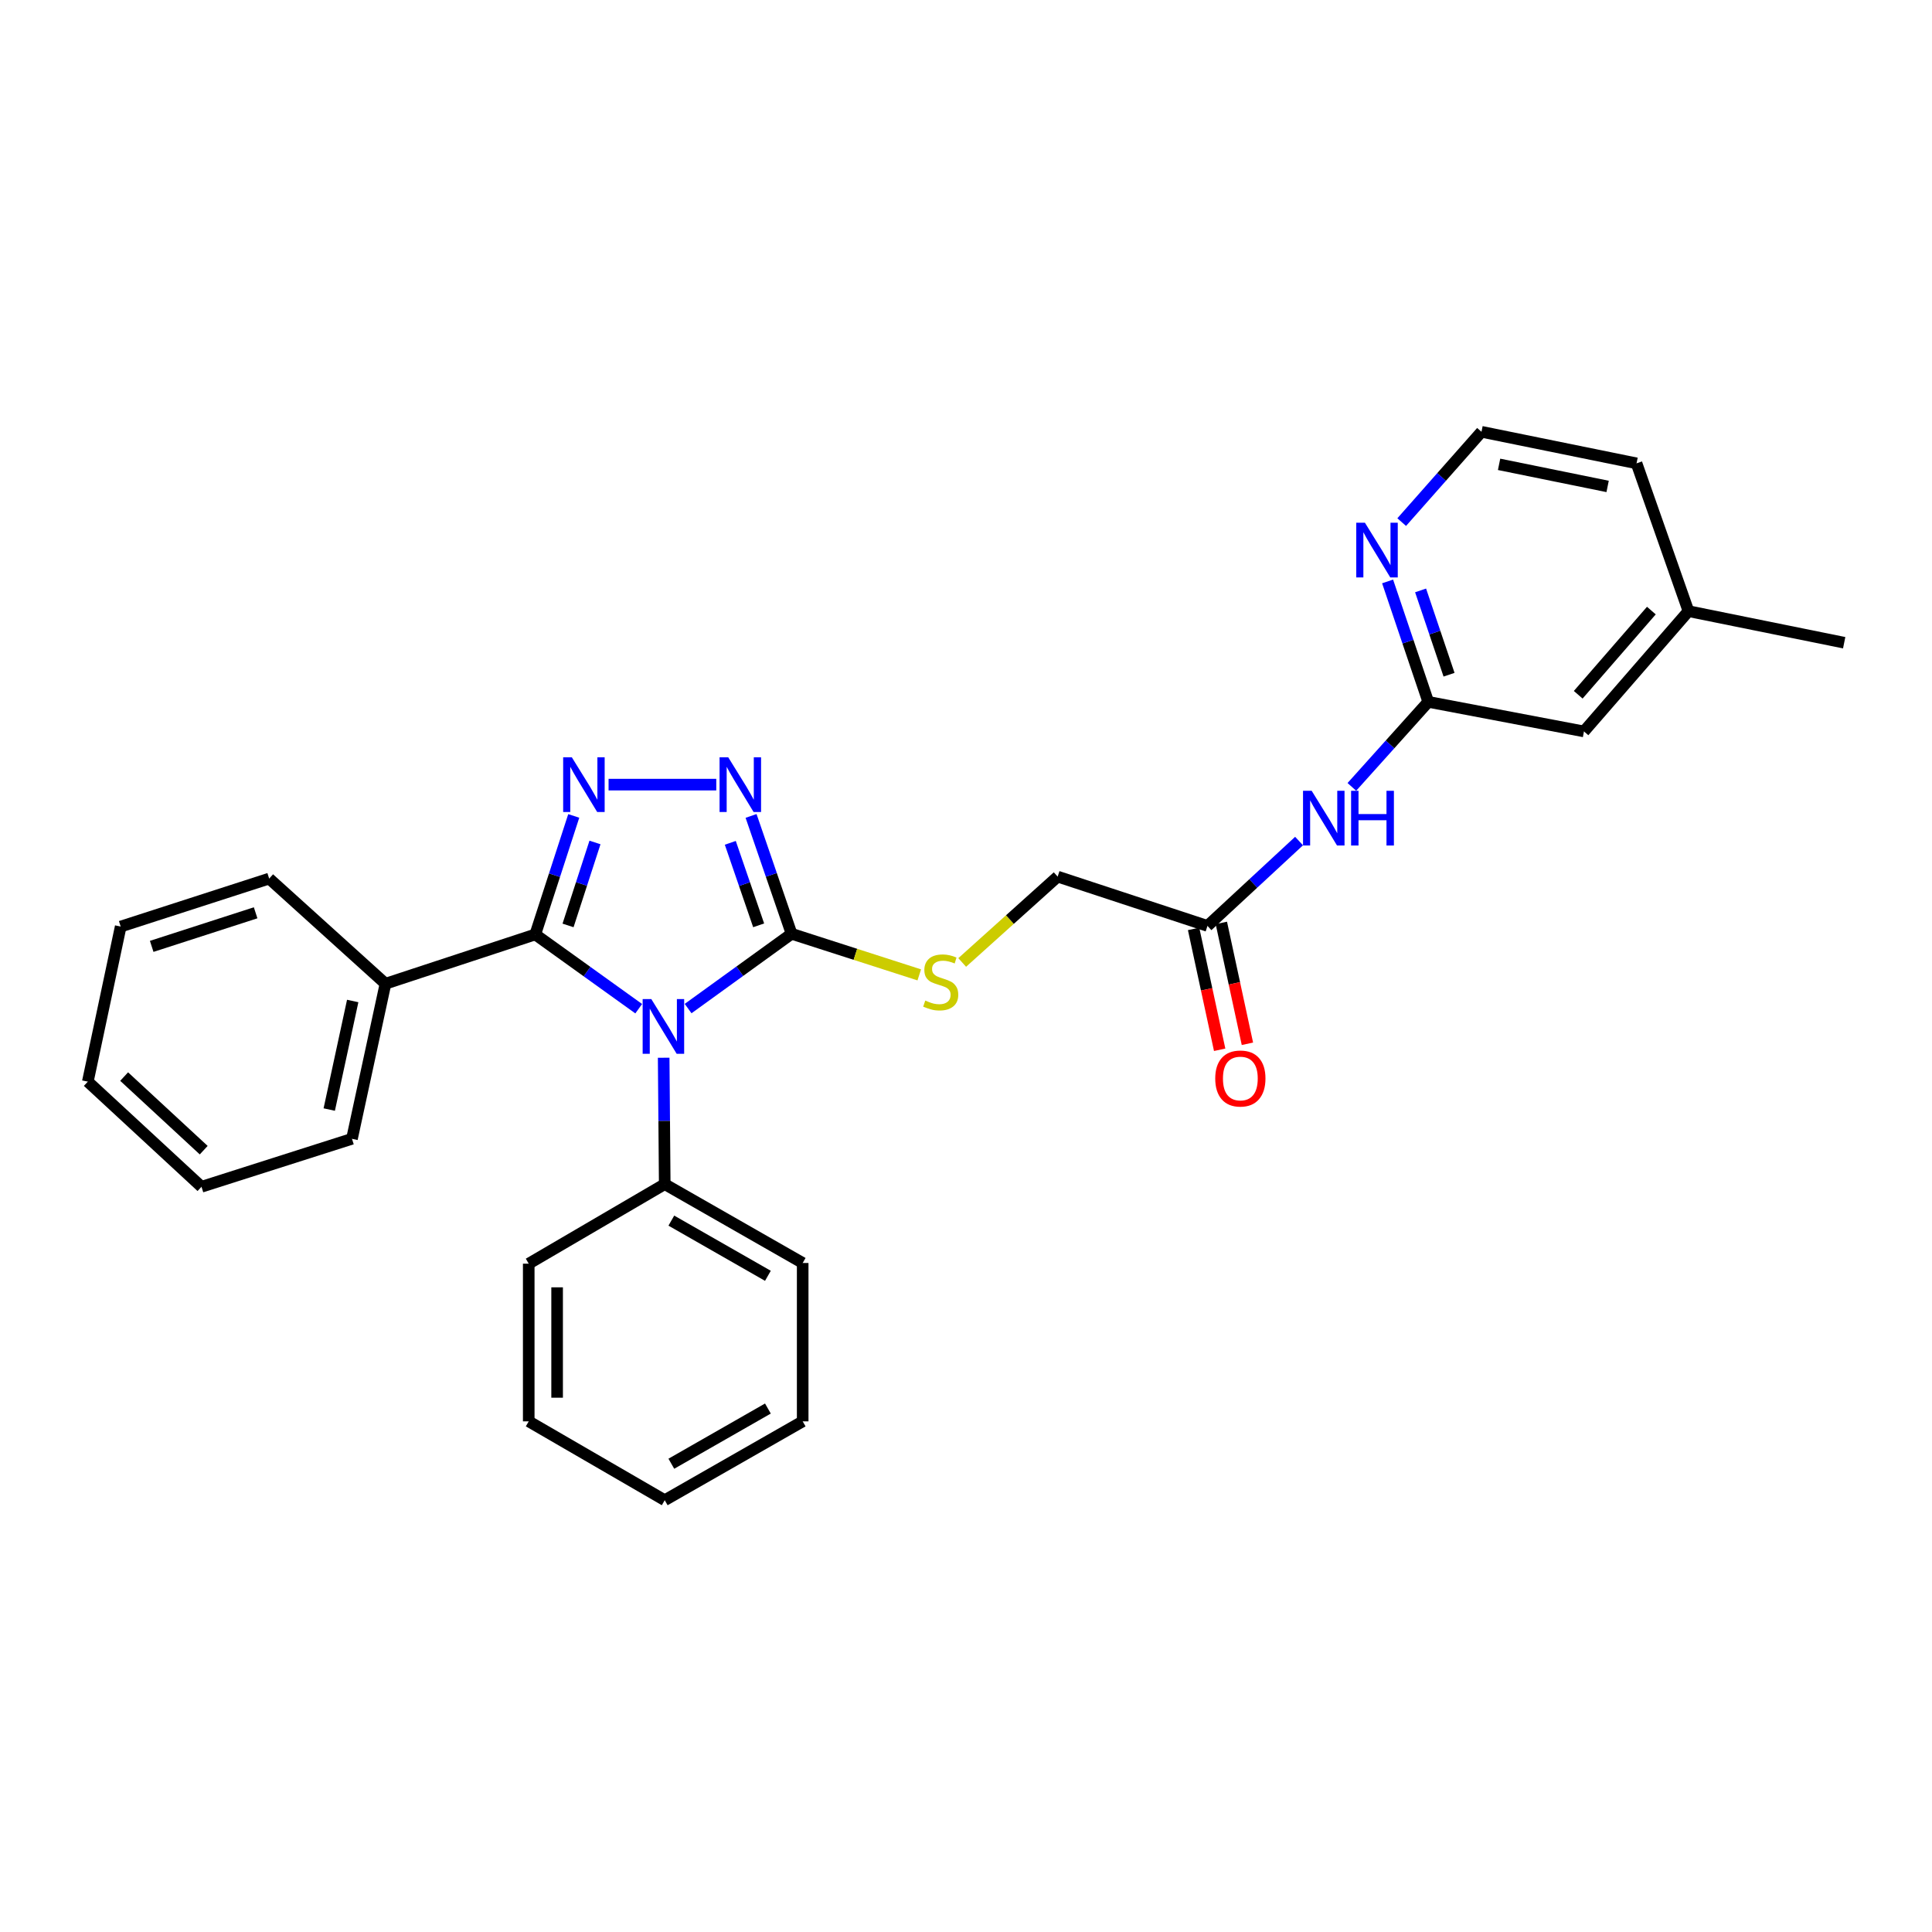 <?xml version='1.0' encoding='iso-8859-1'?>
<svg version='1.1' baseProfile='full'
              xmlns='http://www.w3.org/2000/svg'
                      xmlns:rdkit='http://www.rdkit.org/xml'
                      xmlns:xlink='http://www.w3.org/1999/xlink'
                  xml:space='preserve'
width='1000px' height='1000px' viewBox='0 0 1000 1000'>
<!-- END OF HEADER -->
<rect style='opacity:1.0;fill:#FFFFFF;stroke:none' width='1000' height='1000' x='0' y='0'> </rect>
<path class='bond-0' d='M 330.597,522.103 L 303.827,502.885' style='fill:none;fill-rule:evenodd;stroke:#0000FF;stroke-width:6px;stroke-linecap:butt;stroke-linejoin:miter;stroke-opacity:1' />
<path class='bond-0' d='M 303.827,502.885 L 277.057,483.667' style='fill:none;fill-rule:evenodd;stroke:#000000;stroke-width:6px;stroke-linecap:butt;stroke-linejoin:miter;stroke-opacity:1' />
<path class='bond-2' d='M 356.164,522.035 L 382.939,502.68' style='fill:none;fill-rule:evenodd;stroke:#0000FF;stroke-width:6px;stroke-linecap:butt;stroke-linejoin:miter;stroke-opacity:1' />
<path class='bond-2' d='M 382.939,502.68 L 409.715,483.324' style='fill:none;fill-rule:evenodd;stroke:#000000;stroke-width:6px;stroke-linecap:butt;stroke-linejoin:miter;stroke-opacity:1' />
<path class='bond-8' d='M 343.514,547.48 L 343.789,580.196' style='fill:none;fill-rule:evenodd;stroke:#0000FF;stroke-width:6px;stroke-linecap:butt;stroke-linejoin:miter;stroke-opacity:1' />
<path class='bond-8' d='M 343.789,580.196 L 344.063,612.912' style='fill:none;fill-rule:evenodd;stroke:#000000;stroke-width:6px;stroke-linecap:butt;stroke-linejoin:miter;stroke-opacity:1' />
<path class='bond-1' d='M 277.057,483.667 L 287.015,452.994' style='fill:none;fill-rule:evenodd;stroke:#000000;stroke-width:6px;stroke-linecap:butt;stroke-linejoin:miter;stroke-opacity:1' />
<path class='bond-1' d='M 287.015,452.994 L 296.972,422.321' style='fill:none;fill-rule:evenodd;stroke:#0000FF;stroke-width:6px;stroke-linecap:butt;stroke-linejoin:miter;stroke-opacity:1' />
<path class='bond-1' d='M 294.019,479.002 L 300.989,457.531' style='fill:none;fill-rule:evenodd;stroke:#000000;stroke-width:6px;stroke-linecap:butt;stroke-linejoin:miter;stroke-opacity:1' />
<path class='bond-1' d='M 300.989,457.531 L 307.96,436.06' style='fill:none;fill-rule:evenodd;stroke:#0000FF;stroke-width:6px;stroke-linecap:butt;stroke-linejoin:miter;stroke-opacity:1' />
<path class='bond-10' d='M 277.057,483.667 L 199.522,509.175' style='fill:none;fill-rule:evenodd;stroke:#000000;stroke-width:6px;stroke-linecap:butt;stroke-linejoin:miter;stroke-opacity:1' />
<path class='bond-28' d='M 314.995,406.123 L 370.742,406.123' style='fill:none;fill-rule:evenodd;stroke:#0000FF;stroke-width:6px;stroke-linecap:butt;stroke-linejoin:miter;stroke-opacity:1' />
<path class='bond-3' d='M 409.715,483.324 L 399.234,452.824' style='fill:none;fill-rule:evenodd;stroke:#000000;stroke-width:6px;stroke-linecap:butt;stroke-linejoin:miter;stroke-opacity:1' />
<path class='bond-3' d='M 399.234,452.824 L 388.753,422.324' style='fill:none;fill-rule:evenodd;stroke:#0000FF;stroke-width:6px;stroke-linecap:butt;stroke-linejoin:miter;stroke-opacity:1' />
<path class='bond-3' d='M 392.675,478.949 L 385.339,457.599' style='fill:none;fill-rule:evenodd;stroke:#000000;stroke-width:6px;stroke-linecap:butt;stroke-linejoin:miter;stroke-opacity:1' />
<path class='bond-3' d='M 385.339,457.599 L 378.002,436.249' style='fill:none;fill-rule:evenodd;stroke:#0000FF;stroke-width:6px;stroke-linecap:butt;stroke-linejoin:miter;stroke-opacity:1' />
<path class='bond-6' d='M 409.715,483.324 L 442.761,493.96' style='fill:none;fill-rule:evenodd;stroke:#000000;stroke-width:6px;stroke-linecap:butt;stroke-linejoin:miter;stroke-opacity:1' />
<path class='bond-6' d='M 442.761,493.96 L 475.808,504.596' style='fill:none;fill-rule:evenodd;stroke:#CCCC00;stroke-width:6px;stroke-linecap:butt;stroke-linejoin:miter;stroke-opacity:1' />
<path class='bond-4' d='M 672.391,435.328 L 648.688,457.289' style='fill:none;fill-rule:evenodd;stroke:#0000FF;stroke-width:6px;stroke-linecap:butt;stroke-linejoin:miter;stroke-opacity:1' />
<path class='bond-4' d='M 648.688,457.289 L 624.984,479.251' style='fill:none;fill-rule:evenodd;stroke:#000000;stroke-width:6px;stroke-linecap:butt;stroke-linejoin:miter;stroke-opacity:1' />
<path class='bond-5' d='M 699.72,407.293 L 719.49,385.286' style='fill:none;fill-rule:evenodd;stroke:#0000FF;stroke-width:6px;stroke-linecap:butt;stroke-linejoin:miter;stroke-opacity:1' />
<path class='bond-5' d='M 719.49,385.286 L 739.259,363.278' style='fill:none;fill-rule:evenodd;stroke:#000000;stroke-width:6px;stroke-linecap:butt;stroke-linejoin:miter;stroke-opacity:1' />
<path class='bond-9' d='M 739.259,363.278 L 728.739,332.112' style='fill:none;fill-rule:evenodd;stroke:#000000;stroke-width:6px;stroke-linecap:butt;stroke-linejoin:miter;stroke-opacity:1' />
<path class='bond-9' d='M 728.739,332.112 L 718.219,300.947' style='fill:none;fill-rule:evenodd;stroke:#0000FF;stroke-width:6px;stroke-linecap:butt;stroke-linejoin:miter;stroke-opacity:1' />
<path class='bond-9' d='M 750.024,349.229 L 742.66,327.413' style='fill:none;fill-rule:evenodd;stroke:#000000;stroke-width:6px;stroke-linecap:butt;stroke-linejoin:miter;stroke-opacity:1' />
<path class='bond-9' d='M 742.66,327.413 L 735.296,305.597' style='fill:none;fill-rule:evenodd;stroke:#0000FF;stroke-width:6px;stroke-linecap:butt;stroke-linejoin:miter;stroke-opacity:1' />
<path class='bond-13' d='M 739.259,363.278 L 819.856,378.583' style='fill:none;fill-rule:evenodd;stroke:#000000;stroke-width:6px;stroke-linecap:butt;stroke-linejoin:miter;stroke-opacity:1' />
<path class='bond-12' d='M 498.031,498.174 L 522.736,475.954' style='fill:none;fill-rule:evenodd;stroke:#CCCC00;stroke-width:6px;stroke-linecap:butt;stroke-linejoin:miter;stroke-opacity:1' />
<path class='bond-12' d='M 522.736,475.954 L 547.44,453.735' style='fill:none;fill-rule:evenodd;stroke:#000000;stroke-width:6px;stroke-linecap:butt;stroke-linejoin:miter;stroke-opacity:1' />
<path class='bond-7' d='M 624.984,479.251 L 547.44,453.735' style='fill:none;fill-rule:evenodd;stroke:#000000;stroke-width:6px;stroke-linecap:butt;stroke-linejoin:miter;stroke-opacity:1' />
<path class='bond-11' d='M 617.803,480.8 L 624.551,512.08' style='fill:none;fill-rule:evenodd;stroke:#000000;stroke-width:6px;stroke-linecap:butt;stroke-linejoin:miter;stroke-opacity:1' />
<path class='bond-11' d='M 624.551,512.08 L 631.298,543.361' style='fill:none;fill-rule:evenodd;stroke:#FF0000;stroke-width:6px;stroke-linecap:butt;stroke-linejoin:miter;stroke-opacity:1' />
<path class='bond-11' d='M 632.165,477.702 L 638.913,508.982' style='fill:none;fill-rule:evenodd;stroke:#000000;stroke-width:6px;stroke-linecap:butt;stroke-linejoin:miter;stroke-opacity:1' />
<path class='bond-11' d='M 638.913,508.982 L 645.66,540.263' style='fill:none;fill-rule:evenodd;stroke:#FF0000;stroke-width:6px;stroke-linecap:butt;stroke-linejoin:miter;stroke-opacity:1' />
<path class='bond-16' d='M 344.063,612.912 L 415.469,653.724' style='fill:none;fill-rule:evenodd;stroke:#000000;stroke-width:6px;stroke-linecap:butt;stroke-linejoin:miter;stroke-opacity:1' />
<path class='bond-16' d='M 347.484,631.79 L 397.467,660.359' style='fill:none;fill-rule:evenodd;stroke:#000000;stroke-width:6px;stroke-linecap:butt;stroke-linejoin:miter;stroke-opacity:1' />
<path class='bond-17' d='M 344.063,612.912 L 273.67,654.075' style='fill:none;fill-rule:evenodd;stroke:#000000;stroke-width:6px;stroke-linecap:butt;stroke-linejoin:miter;stroke-opacity:1' />
<path class='bond-14' d='M 725.521,270.244 L 746.169,246.869' style='fill:none;fill-rule:evenodd;stroke:#0000FF;stroke-width:6px;stroke-linecap:butt;stroke-linejoin:miter;stroke-opacity:1' />
<path class='bond-14' d='M 746.169,246.869 L 766.816,223.495' style='fill:none;fill-rule:evenodd;stroke:#000000;stroke-width:6px;stroke-linecap:butt;stroke-linejoin:miter;stroke-opacity:1' />
<path class='bond-18' d='M 199.522,509.175 L 182.177,589.445' style='fill:none;fill-rule:evenodd;stroke:#000000;stroke-width:6px;stroke-linecap:butt;stroke-linejoin:miter;stroke-opacity:1' />
<path class='bond-18' d='M 182.559,518.112 L 170.417,574.301' style='fill:none;fill-rule:evenodd;stroke:#000000;stroke-width:6px;stroke-linecap:butt;stroke-linejoin:miter;stroke-opacity:1' />
<path class='bond-19' d='M 199.522,509.175 L 139.323,454.755' style='fill:none;fill-rule:evenodd;stroke:#000000;stroke-width:6px;stroke-linecap:butt;stroke-linejoin:miter;stroke-opacity:1' />
<path class='bond-15' d='M 819.856,378.583 L 873.949,316.335' style='fill:none;fill-rule:evenodd;stroke:#000000;stroke-width:6px;stroke-linecap:butt;stroke-linejoin:miter;stroke-opacity:1' />
<path class='bond-15' d='M 816.88,359.608 L 854.745,316.035' style='fill:none;fill-rule:evenodd;stroke:#000000;stroke-width:6px;stroke-linecap:butt;stroke-linejoin:miter;stroke-opacity:1' />
<path class='bond-31' d='M 766.816,223.495 L 847.07,239.828' style='fill:none;fill-rule:evenodd;stroke:#000000;stroke-width:6px;stroke-linecap:butt;stroke-linejoin:miter;stroke-opacity:1' />
<path class='bond-31' d='M 775.924,240.342 L 832.102,251.776' style='fill:none;fill-rule:evenodd;stroke:#000000;stroke-width:6px;stroke-linecap:butt;stroke-linejoin:miter;stroke-opacity:1' />
<path class='bond-20' d='M 873.949,316.335 L 847.07,239.828' style='fill:none;fill-rule:evenodd;stroke:#000000;stroke-width:6px;stroke-linecap:butt;stroke-linejoin:miter;stroke-opacity:1' />
<path class='bond-21' d='M 873.949,316.335 L 954.545,332.669' style='fill:none;fill-rule:evenodd;stroke:#000000;stroke-width:6px;stroke-linecap:butt;stroke-linejoin:miter;stroke-opacity:1' />
<path class='bond-23' d='M 415.469,653.724 L 415.469,735.692' style='fill:none;fill-rule:evenodd;stroke:#000000;stroke-width:6px;stroke-linecap:butt;stroke-linejoin:miter;stroke-opacity:1' />
<path class='bond-24' d='M 273.67,654.075 L 273.67,735.692' style='fill:none;fill-rule:evenodd;stroke:#000000;stroke-width:6px;stroke-linecap:butt;stroke-linejoin:miter;stroke-opacity:1' />
<path class='bond-24' d='M 288.363,666.318 L 288.363,723.45' style='fill:none;fill-rule:evenodd;stroke:#000000;stroke-width:6px;stroke-linecap:butt;stroke-linejoin:miter;stroke-opacity:1' />
<path class='bond-22' d='M 182.177,589.445 L 104.29,614.275' style='fill:none;fill-rule:evenodd;stroke:#000000;stroke-width:6px;stroke-linecap:butt;stroke-linejoin:miter;stroke-opacity:1' />
<path class='bond-25' d='M 139.323,454.755 L 62.473,479.586' style='fill:none;fill-rule:evenodd;stroke:#000000;stroke-width:6px;stroke-linecap:butt;stroke-linejoin:miter;stroke-opacity:1' />
<path class='bond-25' d='M 132.313,472.461 L 78.518,489.842' style='fill:none;fill-rule:evenodd;stroke:#000000;stroke-width:6px;stroke-linecap:butt;stroke-linejoin:miter;stroke-opacity:1' />
<path class='bond-30' d='M 104.29,614.275 L 45.455,559.856' style='fill:none;fill-rule:evenodd;stroke:#000000;stroke-width:6px;stroke-linecap:butt;stroke-linejoin:miter;stroke-opacity:1' />
<path class='bond-30' d='M 105.441,595.326 L 64.256,557.233' style='fill:none;fill-rule:evenodd;stroke:#000000;stroke-width:6px;stroke-linecap:butt;stroke-linejoin:miter;stroke-opacity:1' />
<path class='bond-29' d='M 415.469,735.692 L 344.063,776.505' style='fill:none;fill-rule:evenodd;stroke:#000000;stroke-width:6px;stroke-linecap:butt;stroke-linejoin:miter;stroke-opacity:1' />
<path class='bond-29' d='M 397.467,729.058 L 347.484,757.627' style='fill:none;fill-rule:evenodd;stroke:#000000;stroke-width:6px;stroke-linecap:butt;stroke-linejoin:miter;stroke-opacity:1' />
<path class='bond-26' d='M 273.67,735.692 L 344.063,776.505' style='fill:none;fill-rule:evenodd;stroke:#000000;stroke-width:6px;stroke-linecap:butt;stroke-linejoin:miter;stroke-opacity:1' />
<path class='bond-27' d='M 62.473,479.586 L 45.455,559.856' style='fill:none;fill-rule:evenodd;stroke:#000000;stroke-width:6px;stroke-linecap:butt;stroke-linejoin:miter;stroke-opacity:1' />
<path  class='atom-0' d='M 337.118 517.119
L 346.398 532.119
Q 347.318 533.599, 348.798 536.279
Q 350.278 538.959, 350.358 539.119
L 350.358 517.119
L 354.118 517.119
L 354.118 545.439
L 350.238 545.439
L 340.278 529.039
Q 339.118 527.119, 337.878 524.919
Q 336.678 522.719, 336.318 522.039
L 336.318 545.439
L 332.638 545.439
L 332.638 517.119
L 337.118 517.119
' fill='#0000FF'/>
<path  class='atom-2' d='M 295.971 391.963
L 305.251 406.963
Q 306.171 408.443, 307.651 411.123
Q 309.131 413.803, 309.211 413.963
L 309.211 391.963
L 312.971 391.963
L 312.971 420.283
L 309.091 420.283
L 299.131 403.883
Q 297.971 401.963, 296.731 399.763
Q 295.531 397.563, 295.171 396.883
L 295.171 420.283
L 291.491 420.283
L 291.491 391.963
L 295.971 391.963
' fill='#0000FF'/>
<path  class='atom-4' d='M 376.926 391.963
L 386.206 406.963
Q 387.126 408.443, 388.606 411.123
Q 390.086 413.803, 390.166 413.963
L 390.166 391.963
L 393.926 391.963
L 393.926 420.283
L 390.046 420.283
L 380.086 403.883
Q 378.926 401.963, 377.686 399.763
Q 376.486 397.563, 376.126 396.883
L 376.126 420.283
L 372.446 420.283
L 372.446 391.963
L 376.926 391.963
' fill='#0000FF'/>
<path  class='atom-5' d='M 678.923 409.317
L 688.203 424.317
Q 689.123 425.797, 690.603 428.477
Q 692.083 431.157, 692.163 431.317
L 692.163 409.317
L 695.923 409.317
L 695.923 437.637
L 692.043 437.637
L 682.083 421.237
Q 680.923 419.317, 679.683 417.117
Q 678.483 414.917, 678.123 414.237
L 678.123 437.637
L 674.443 437.637
L 674.443 409.317
L 678.923 409.317
' fill='#0000FF'/>
<path  class='atom-5' d='M 699.323 409.317
L 703.163 409.317
L 703.163 421.357
L 717.643 421.357
L 717.643 409.317
L 721.483 409.317
L 721.483 437.637
L 717.643 437.637
L 717.643 424.557
L 703.163 424.557
L 703.163 437.637
L 699.323 437.637
L 699.323 409.317
' fill='#0000FF'/>
<path  class='atom-7' d='M 478.916 517.891
Q 479.236 518.011, 480.556 518.571
Q 481.876 519.131, 483.316 519.491
Q 484.796 519.811, 486.236 519.811
Q 488.916 519.811, 490.476 518.531
Q 492.036 517.211, 492.036 514.931
Q 492.036 513.371, 491.236 512.411
Q 490.476 511.451, 489.276 510.931
Q 488.076 510.411, 486.076 509.811
Q 483.556 509.051, 482.036 508.331
Q 480.556 507.611, 479.476 506.091
Q 478.436 504.571, 478.436 502.011
Q 478.436 498.451, 480.836 496.251
Q 483.276 494.051, 488.076 494.051
Q 491.356 494.051, 495.076 495.611
L 494.156 498.691
Q 490.756 497.291, 488.196 497.291
Q 485.436 497.291, 483.916 498.451
Q 482.396 499.571, 482.436 501.531
Q 482.436 503.051, 483.196 503.971
Q 483.996 504.891, 485.116 505.411
Q 486.276 505.931, 488.196 506.531
Q 490.756 507.331, 492.276 508.131
Q 493.796 508.931, 494.876 510.571
Q 495.996 512.171, 495.996 514.931
Q 495.996 518.851, 493.356 520.971
Q 490.756 523.051, 486.396 523.051
Q 483.876 523.051, 481.956 522.491
Q 480.076 521.971, 477.836 521.051
L 478.916 517.891
' fill='#CCCC00'/>
<path  class='atom-10' d='M 706.479 270.554
L 715.759 285.554
Q 716.679 287.034, 718.159 289.714
Q 719.639 292.394, 719.719 292.554
L 719.719 270.554
L 723.479 270.554
L 723.479 298.874
L 719.599 298.874
L 709.639 282.474
Q 708.479 280.554, 707.239 278.354
Q 706.039 276.154, 705.679 275.474
L 705.679 298.874
L 701.999 298.874
L 701.999 270.554
L 706.479 270.554
' fill='#0000FF'/>
<path  class='atom-12' d='M 629.003 558.23
Q 629.003 551.43, 632.363 547.63
Q 635.723 543.83, 642.003 543.83
Q 648.283 543.83, 651.643 547.63
Q 655.003 551.43, 655.003 558.23
Q 655.003 565.11, 651.603 569.03
Q 648.203 572.91, 642.003 572.91
Q 635.763 572.91, 632.363 569.03
Q 629.003 565.15, 629.003 558.23
M 642.003 569.71
Q 646.323 569.71, 648.643 566.83
Q 651.003 563.91, 651.003 558.23
Q 651.003 552.67, 648.643 549.87
Q 646.323 547.03, 642.003 547.03
Q 637.683 547.03, 635.323 549.83
Q 633.003 552.63, 633.003 558.23
Q 633.003 563.95, 635.323 566.83
Q 637.683 569.71, 642.003 569.71
' fill='#FF0000'/>
</svg>
